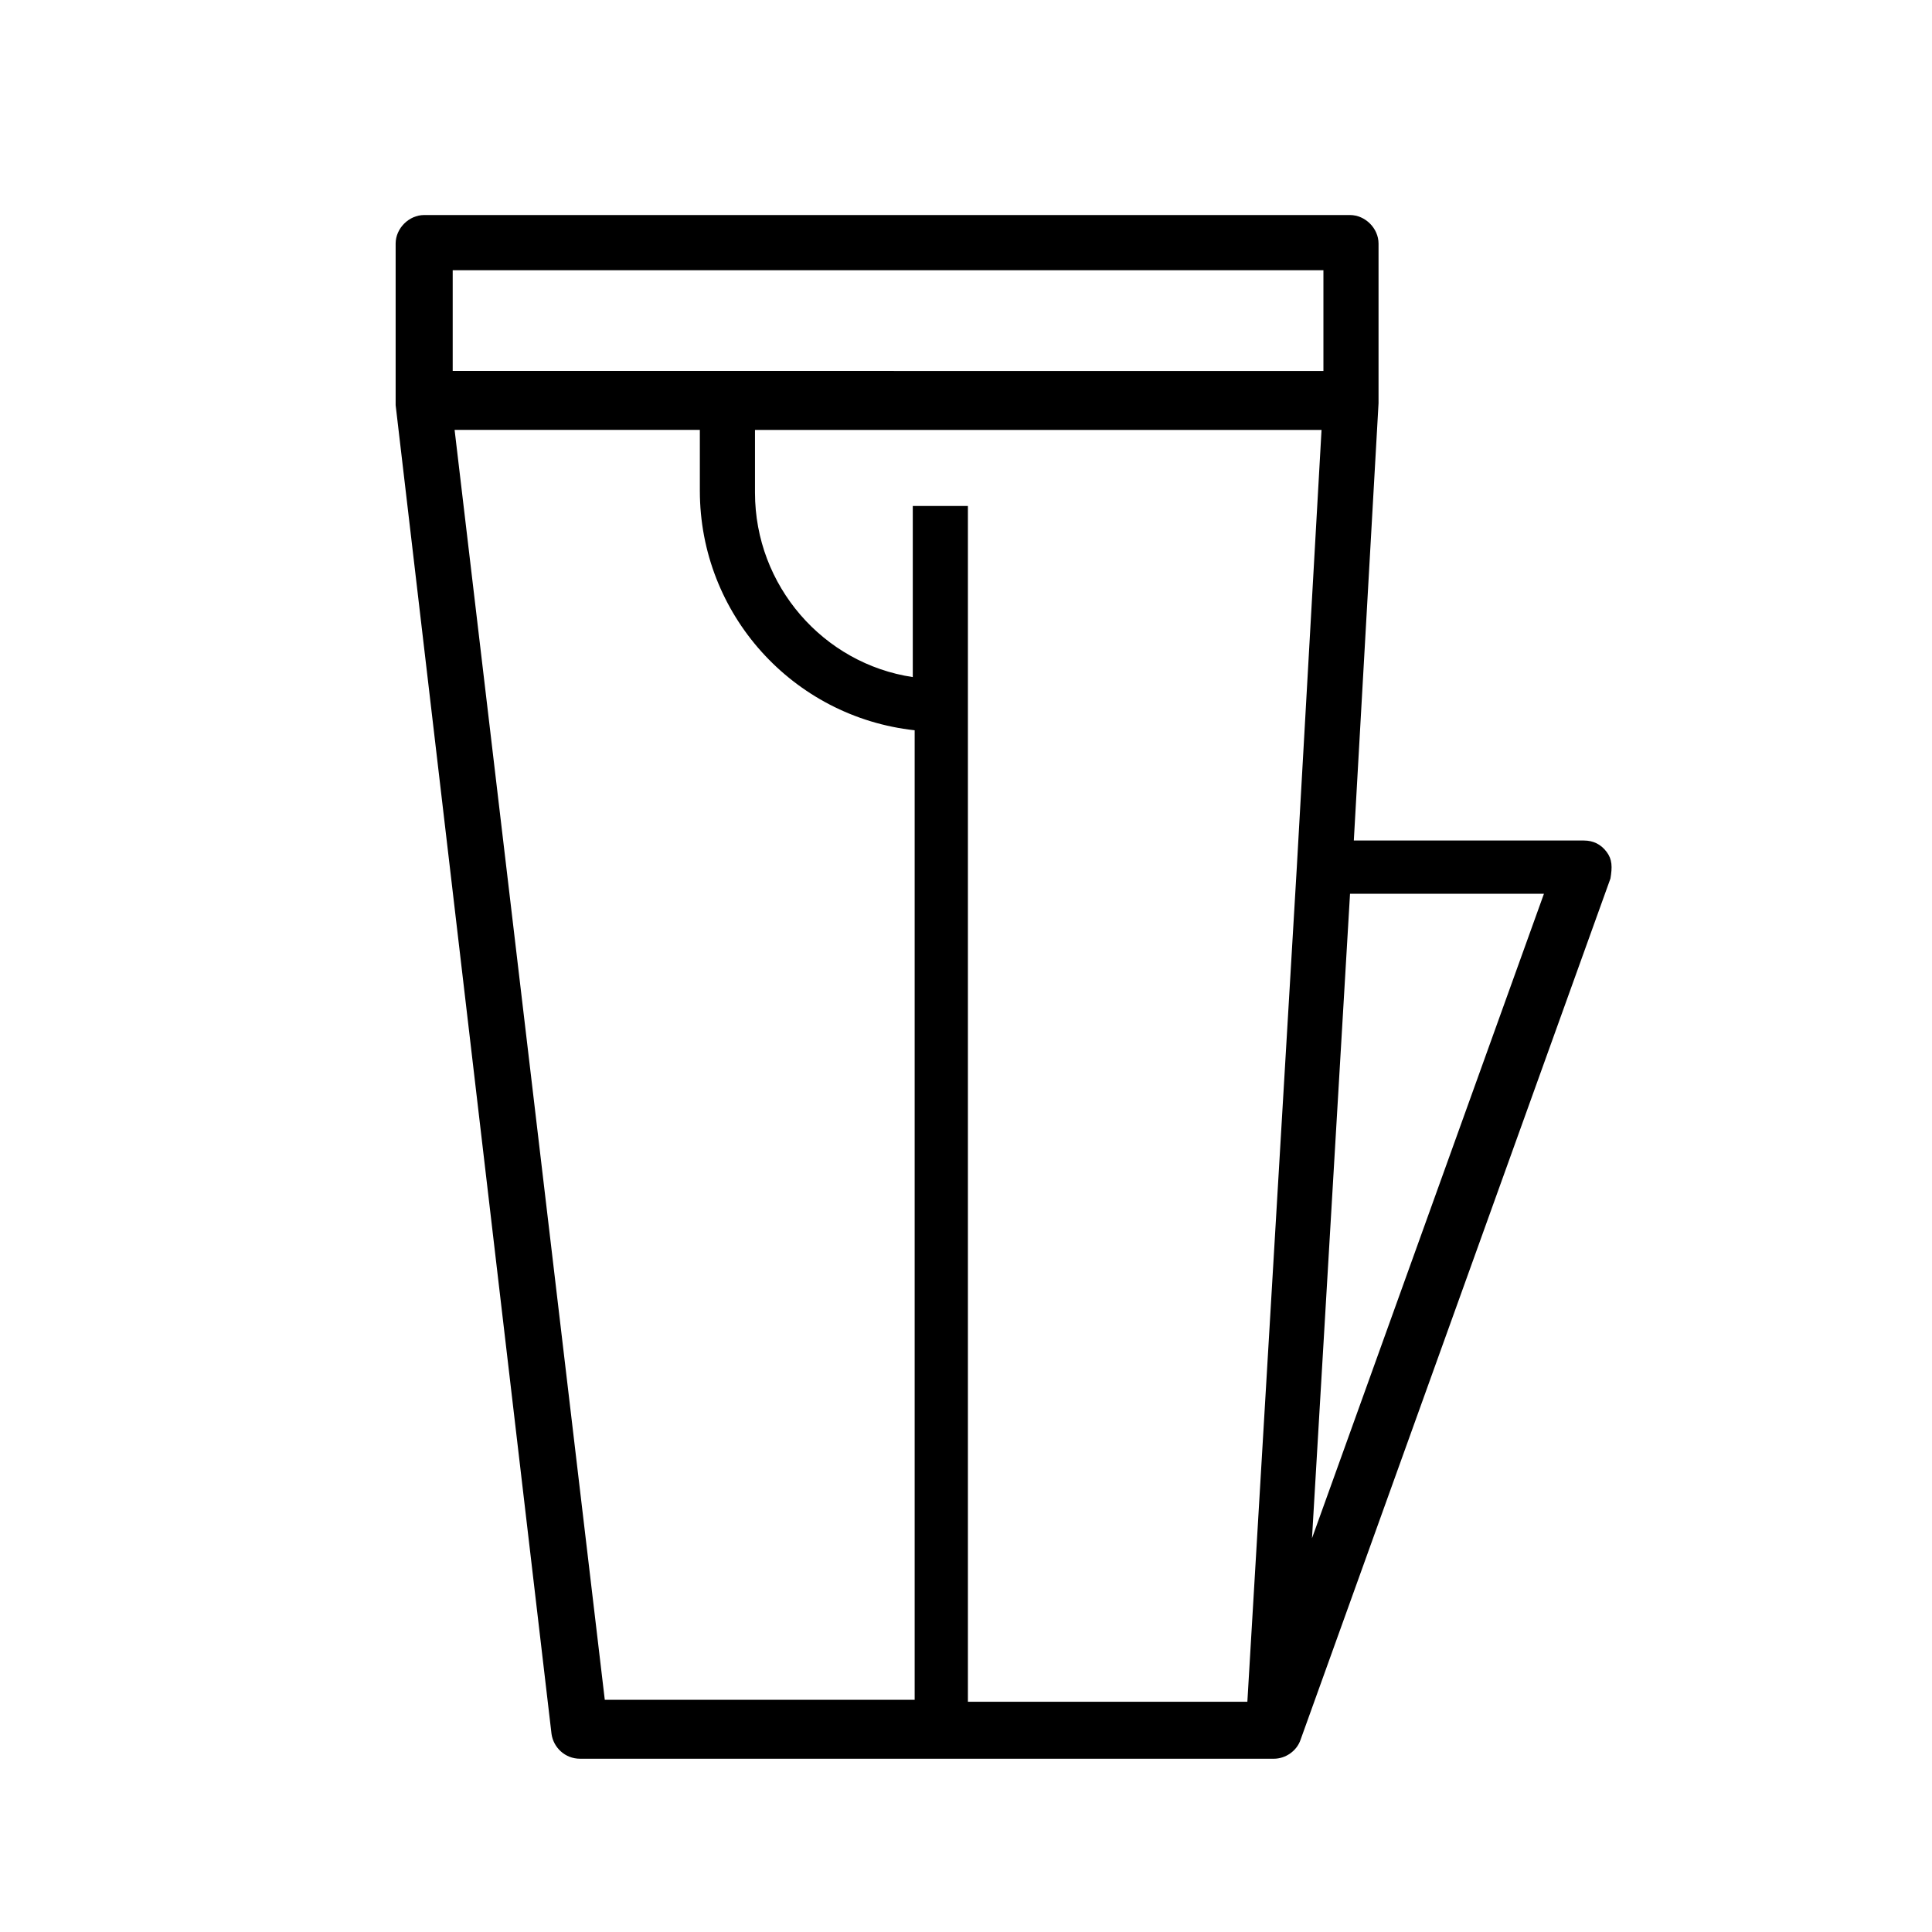 <?xml version="1.0" encoding="UTF-8"?>
<!-- The Best Svg Icon site in the world: iconSvg.co, Visit us! https://iconsvg.co -->
<svg fill="#000000" width="800px" height="800px" version="1.1" viewBox="144 144 512 512" xmlns="http://www.w3.org/2000/svg">
 <path d="m569.78 369.77c-1.512-2.016-3.527-3.023-6.047-3.023h-60.957l6.551-115.88v-0.504-0.504-41.312c0-4.031-3.527-7.559-7.559-7.559h-245.36c-4.031 0-7.559 3.527-7.559 7.559v41.312 0.504 1.008l41.312 352.16c0.504 3.527 3.527 6.551 7.559 6.551h183.89c3.023 0 6.047-2.016 7.055-5.039l82.121-228.23c0.5-3.023 0.5-5.039-1.012-7.055zm-305.81-154.16h230.75v26.703l-230.75-0.004zm0.504 42.32h64.992v16.121c0 32.746 24.688 59.953 56.93 63.48v256.94h-82.121zm210.09 337.05h-74.059v-316.89h-14.609v45.344c-23.68-3.527-41.816-24.184-41.816-48.871v-16.625h150.14l-6.551 115.88zm17.129-43.328 10.078-170.79h51.387z"/>
</svg>